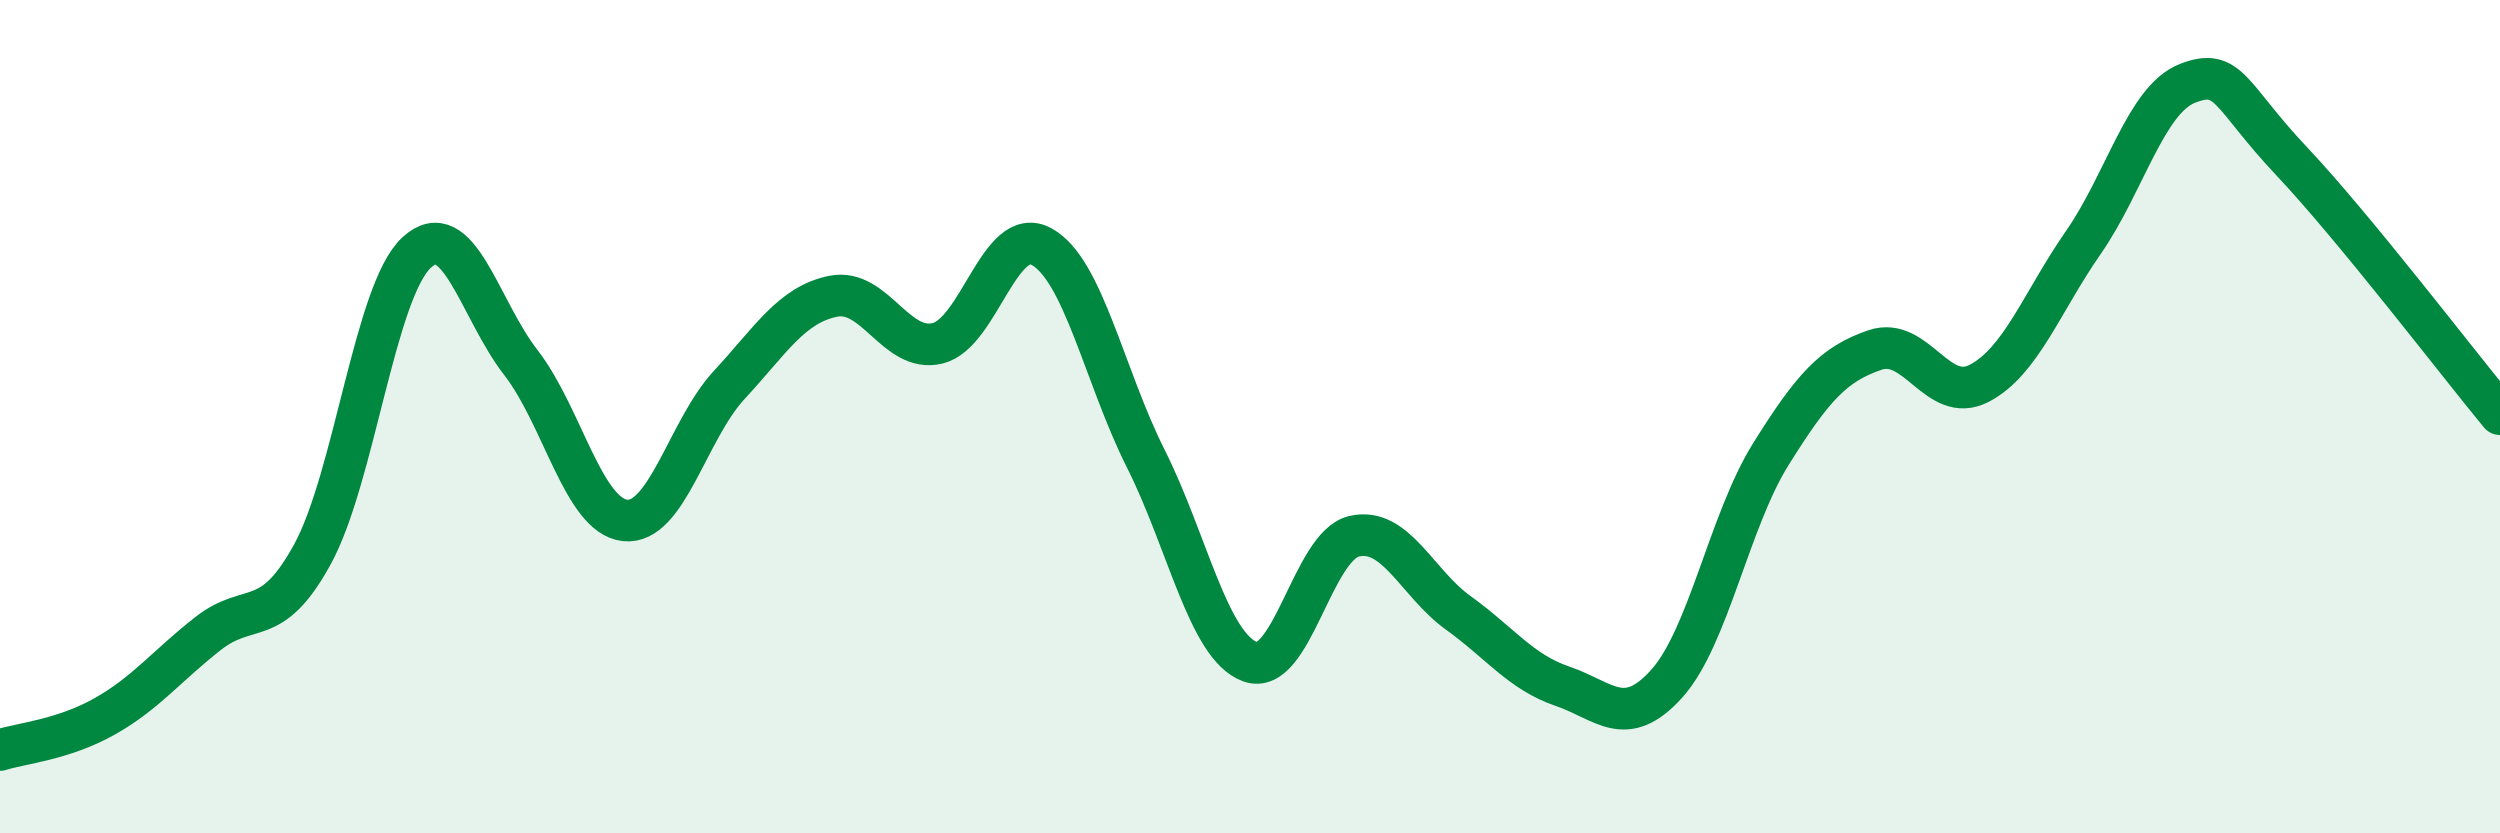 
    <svg width="60" height="20" viewBox="0 0 60 20" xmlns="http://www.w3.org/2000/svg">
      <path
        d="M 0,18 C 0.5,17.84 1.5,17.76 2.5,17.2 C 3.5,16.64 4,15.98 5,15.2 C 6,14.42 6.5,15.13 7.5,13.3 C 8.5,11.47 9,6.98 10,6.06 C 11,5.14 11.5,7.41 12.5,8.7 C 13.5,9.99 14,12.38 15,12.49 C 16,12.6 16.5,10.32 17.5,9.24 C 18.5,8.16 19,7.31 20,7.11 C 21,6.91 21.5,8.48 22.5,8.24 C 23.5,8 24,5.37 25,5.92 C 26,6.47 26.5,9.02 27.5,11.01 C 28.5,13 29,15.51 30,15.88 C 31,16.25 31.5,13.1 32.5,12.87 C 33.5,12.64 34,13.99 35,14.71 C 36,15.43 36.5,16.13 37.5,16.47 C 38.5,16.81 39,17.52 40,16.41 C 41,15.3 41.5,12.5 42.5,10.9 C 43.5,9.3 44,8.74 45,8.4 C 46,8.06 46.5,9.72 47.5,9.2 C 48.5,8.68 49,7.26 50,5.82 C 51,4.38 51.5,2.39 52.5,2 C 53.5,1.61 53.5,2.28 55,3.87 C 56.5,5.46 59,8.73 60,9.94L60 20L0 20Z"
        fill="#008740"
        opacity="0.1"
        stroke-linecap="round"
        stroke-linejoin="round"
      />
      <path
        d="M 0,18 C 0.5,17.84 1.5,17.76 2.5,17.2 C 3.5,16.64 4,15.98 5,15.2 C 6,14.42 6.5,15.13 7.5,13.3 C 8.5,11.47 9,6.98 10,6.06 C 11,5.14 11.5,7.41 12.5,8.7 C 13.5,9.99 14,12.38 15,12.49 C 16,12.6 16.5,10.32 17.5,9.24 C 18.5,8.16 19,7.31 20,7.11 C 21,6.91 21.5,8.48 22.5,8.24 C 23.5,8 24,5.37 25,5.92 C 26,6.47 26.5,9.02 27.5,11.01 C 28.5,13 29,15.51 30,15.88 C 31,16.25 31.5,13.1 32.5,12.87 C 33.5,12.64 34,13.99 35,14.71 C 36,15.43 36.5,16.13 37.5,16.47 C 38.5,16.81 39,17.52 40,16.41 C 41,15.3 41.5,12.5 42.5,10.9 C 43.5,9.3 44,8.74 45,8.4 C 46,8.06 46.5,9.72 47.5,9.2 C 48.5,8.68 49,7.26 50,5.82 C 51,4.38 51.5,2.39 52.5,2 C 53.5,1.61 53.5,2.28 55,3.87 C 56.5,5.46 59,8.73 60,9.94"
        stroke="#008740"
        stroke-width="1"
        fill="none"
        stroke-linecap="round"
        stroke-linejoin="round"
      />
    </svg>
  